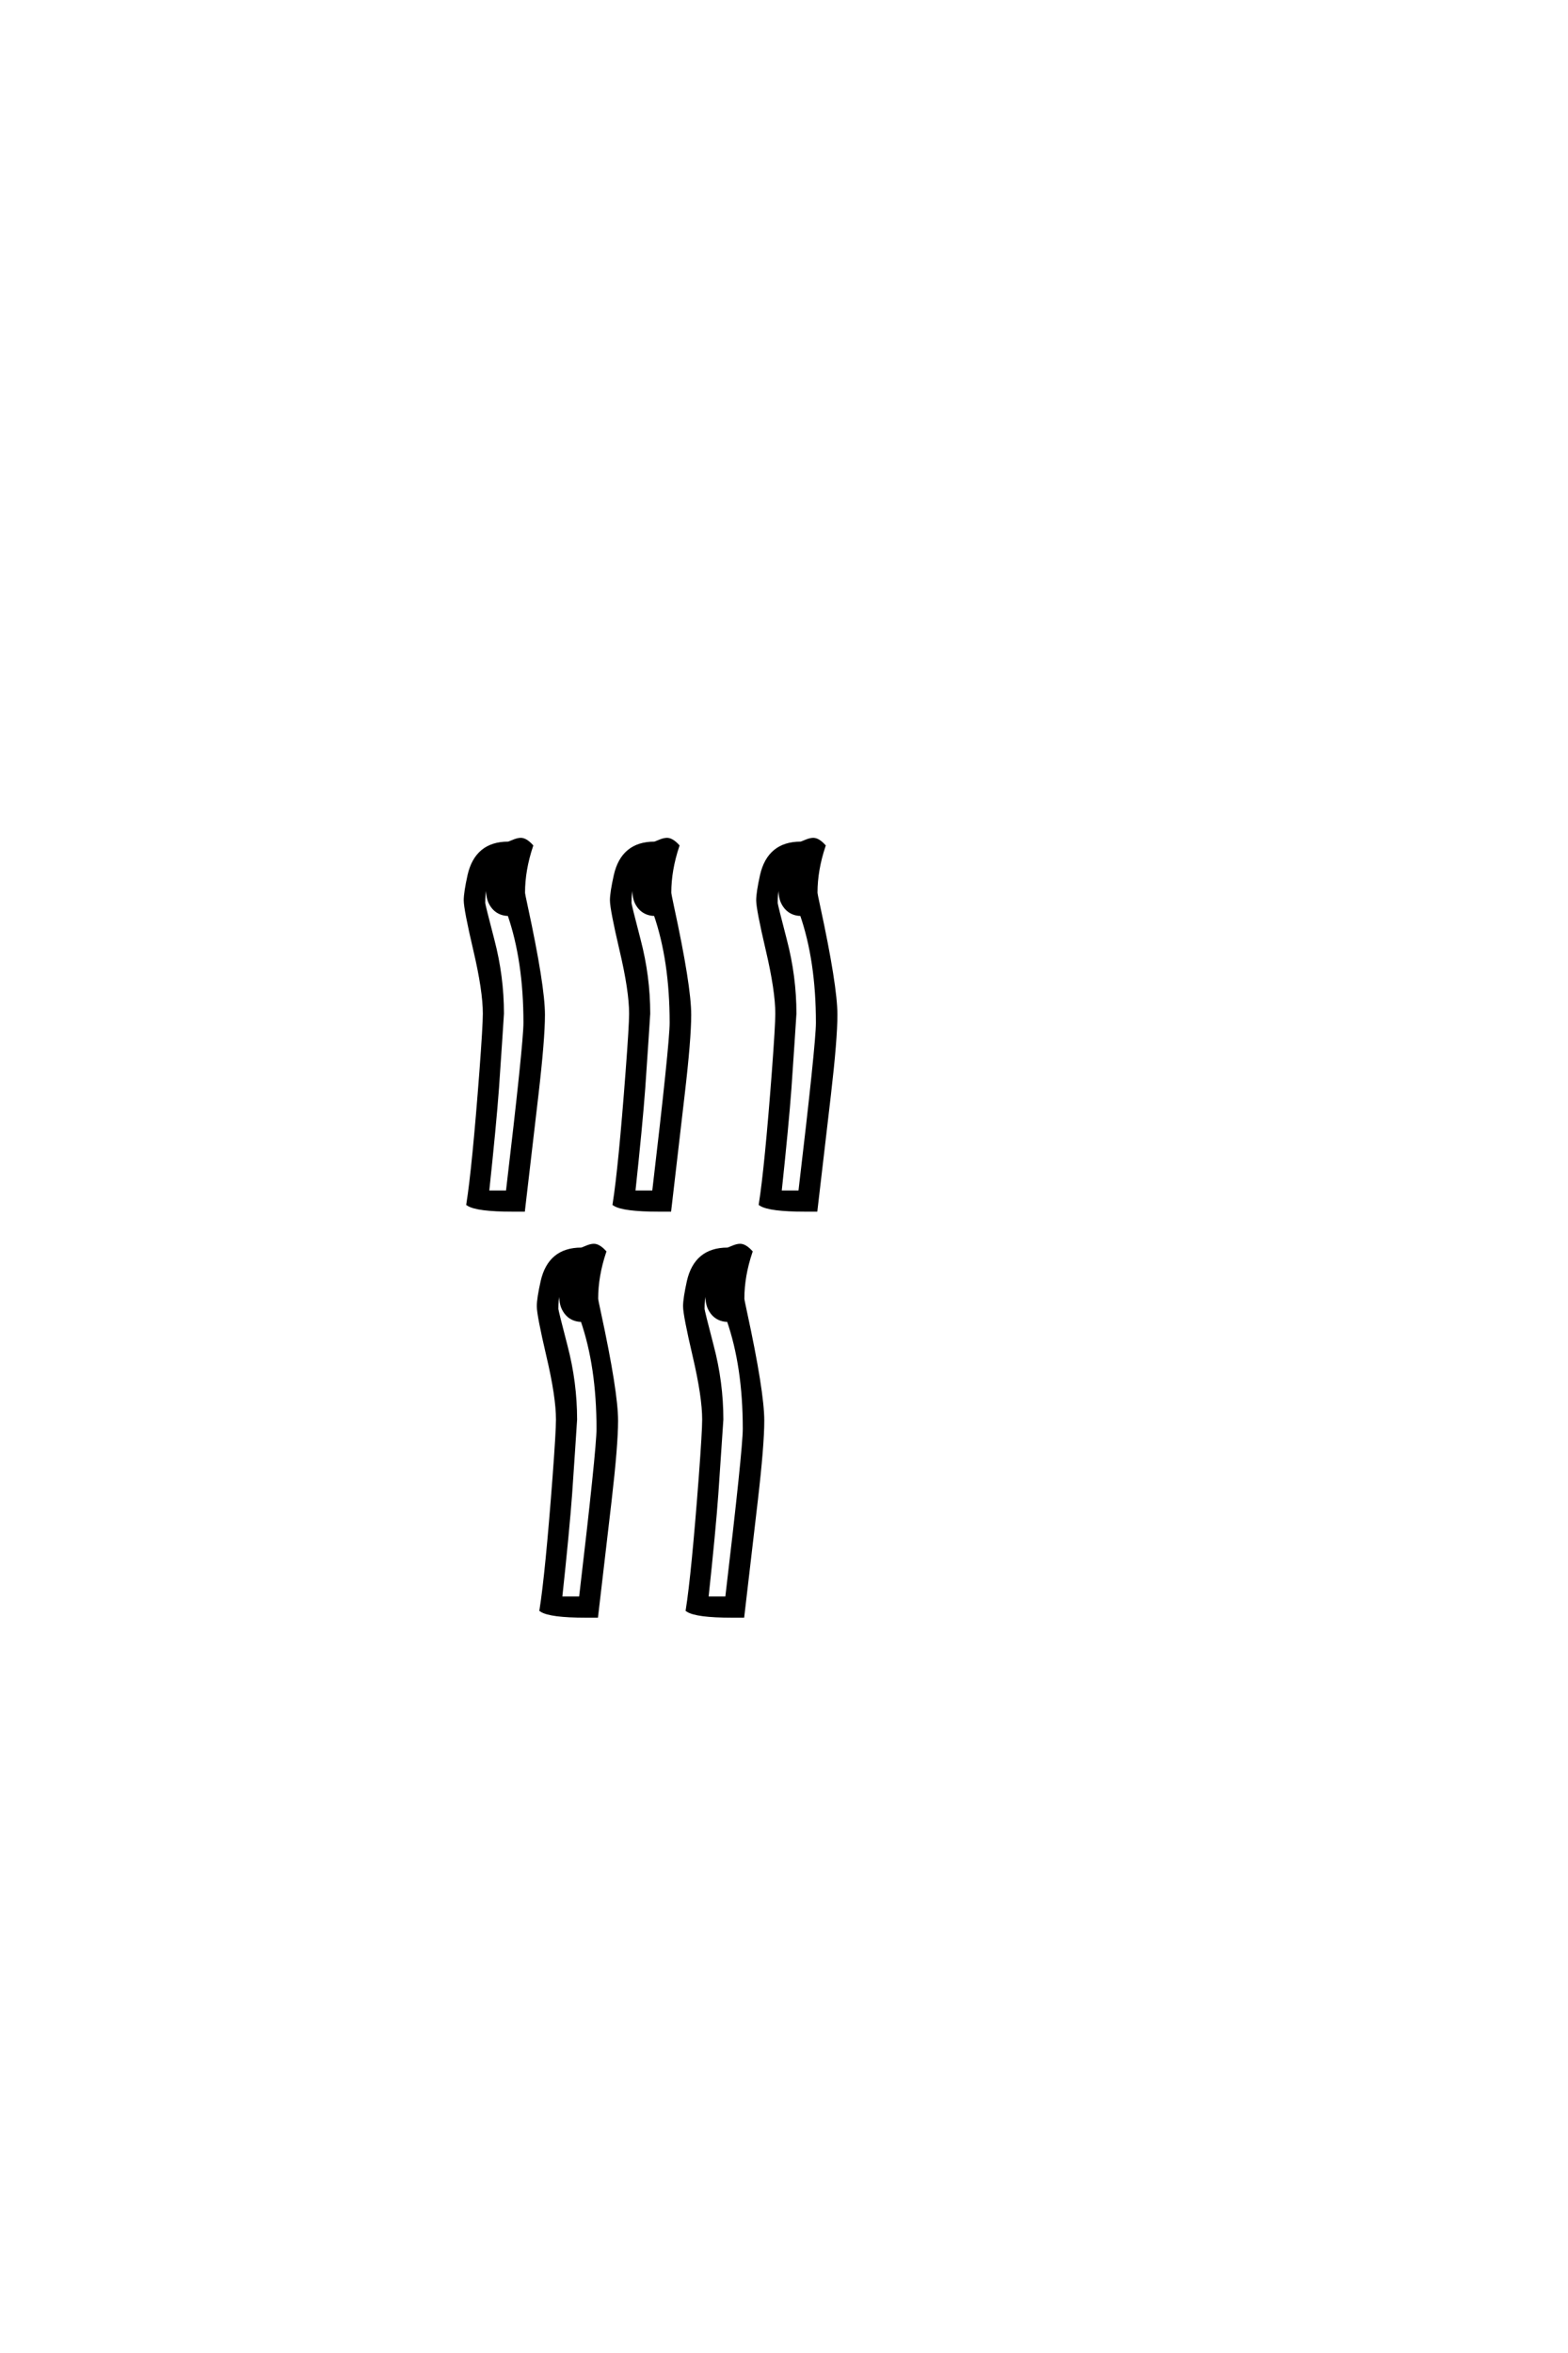 <?xml version="1.0" encoding="UTF-8"?>
<!DOCTYPE svg PUBLIC "-//W3C//DTD SVG 1.0//EN" "http://www.w3.org/TR/2001/REC-SVG-20010904/DTD/svg10.dtd">

<svg xmlns="http://www.w3.org/2000/svg" version="1.0" width="40" height="60">

  <g transform="scale(0.1 -0.1) translate(110.0 -370.0)">
    <path d="M103.125 111.234
Q103.125 105.078 101.469 90.828
L98.047 61.531
L95.406 61.531
Q86.328 61.531 84.078 62.984
Q85.547 72.266 87.406 96.781
Q88.281 108.5 88.281 111.531
Q88.281 117.391 85.844 127.781
Q83.406 138.188 83.406 140.438
Q83.406 142.391 84.375 146.781
Q86.234 154.891 94.234 154.891
Q94.438 154.891 95.562 155.375
Q96.688 155.859 97.469 155.859
Q98.641 155.859 100.094 154.297
Q98.047 148.141 98.047 142.391
Q98.047 142 98.734 138.875
Q103.125 118.562 103.125 111.234
Q103.125 118.562 103.125 111.234
M65.828 111.234
Q65.828 105.078 64.156 90.828
L60.75 61.531
L58.109 61.531
Q49.031 61.531 46.781 62.984
Q48.25 72.266 50.094 96.781
Q50.984 108.5 50.984 111.531
Q50.984 117.391 48.531 127.781
Q46.094 138.188 46.094 140.438
Q46.094 142.391 47.078 146.781
Q48.922 154.891 56.938 154.891
Q57.125 154.891 58.25 155.375
Q59.375 155.859 60.156 155.859
Q61.328 155.859 62.797 154.297
Q60.75 148.141 60.75 142.391
Q60.75 142 61.422 138.875
Q65.828 118.562 65.828 111.234
Q65.828 118.562 65.828 111.234
M28.516 111.234
Q28.516 105.078 26.859 90.828
L23.438 61.531
L20.797 61.531
Q11.719 61.531 9.469 62.984
Q10.938 72.266 12.797 96.781
Q13.672 108.5 13.672 111.531
Q13.672 117.391 11.234 127.781
Q8.797 138.188 8.797 140.438
Q8.797 142.391 9.766 146.781
Q11.625 154.891 19.625 154.891
Q19.828 154.891 20.953 155.375
Q22.078 155.859 22.859 155.859
Q24.031 155.859 25.484 154.297
Q23.438 148.141 23.438 142.391
Q23.438 142 24.125 138.875
Q28.516 118.562 28.516 111.234
Q28.516 118.562 28.516 111.234
M84.469 7.719
Q84.469 1.562 82.812 -12.703
L79.391 -42
L76.766 -42
Q67.672 -42 65.438 -40.531
Q66.891 -31.25 68.75 -6.734
Q69.625 4.984 69.625 8.016
Q69.625 13.875 67.188 24.266
Q64.75 34.672 64.75 36.922
Q64.75 38.875 65.719 43.266
Q67.578 51.375 75.594 51.375
Q75.781 51.375 76.906 51.859
Q78.031 52.344 78.812 52.344
Q79.984 52.344 81.453 50.781
Q79.391 44.625 79.391 38.875
Q79.391 38.484 80.078 35.359
Q84.469 15.047 84.469 7.719
Q84.469 15.047 84.469 7.719
M47.172 7.719
Q47.172 1.562 45.516 -12.703
L42.094 -42
L39.453 -42
Q30.375 -42 28.125 -40.531
Q29.594 -31.25 31.453 -6.734
Q32.328 4.984 32.328 8.016
Q32.328 13.875 29.875 24.266
Q27.438 34.672 27.438 36.922
Q27.438 38.875 28.422 43.266
Q30.281 51.375 38.281 51.375
Q38.484 51.375 39.594 51.859
Q40.719 52.344 41.5 52.344
Q42.672 52.344 44.141 50.781
Q42.094 44.625 42.094 38.875
Q42.094 38.484 42.781 35.359
Q47.172 15.047 47.172 7.719
Q47.172 15.047 47.172 7.719
M93.844 146.781
L93.656 145.797
Q93.453 144.828 93.453 143.656
Q93.453 142.875 93.562 142.391
Q93.562 144.734 93.844 146.781
Q93.562 144.734 93.844 146.781
M56.547 146.781
L56.344 145.797
Q56.156 144.828 56.156 143.656
Q56.156 142.875 56.25 142.391
Q56.25 144.734 56.547 146.781
Q56.25 144.734 56.547 146.781
M98.641 109.188
Q98.641 125.094 94.531 136.922
Q91.219 136.922 89.75 139.844
Q89.062 141.219 89.062 143.656
Q89.062 145.219 89.453 147.359
Q87.891 144.438 87.891 139.75
Q87.891 139.266 90.234 130.281
Q92.672 121 92.672 111.531
Q92.672 111.328 92.188 104.109
L91.406 92.578
Q90.719 83.203 88.875 65.922
L94.141 65.922
Q98.641 103.906 98.641 109.188
Q98.641 103.906 98.641 109.188
M19.234 146.781
L19.047 145.797
Q18.844 144.828 18.844 143.656
Q18.844 142.875 18.953 142.391
Q18.953 144.734 19.234 146.781
Q18.953 144.734 19.234 146.781
M61.328 109.188
Q61.328 125.094 57.234 136.922
Q53.906 136.922 52.438 139.844
Q51.766 141.219 51.766 143.656
Q51.766 145.219 52.156 147.359
Q50.594 144.438 50.594 139.75
Q50.594 139.266 52.938 130.281
Q55.375 121 55.375 111.531
Q55.375 111.328 54.891 104.109
L54.109 92.578
Q53.422 83.203 51.562 65.922
L56.844 65.922
Q61.328 103.906 61.328 109.188
Q61.328 103.906 61.328 109.188
M24.031 109.188
Q24.031 125.094 19.922 136.922
Q16.609 136.922 15.141 139.844
Q14.453 141.219 14.453 143.656
Q14.453 145.219 14.844 147.359
Q13.281 144.438 13.281 139.75
Q13.281 139.266 15.625 130.281
Q18.062 121 18.062 111.531
Q18.062 111.328 17.578 104.109
L16.797 92.578
Q16.109 83.203 14.266 65.922
L19.531 65.922
Q24.031 103.906 24.031 109.188
Q24.031 103.906 24.031 109.188
M75.203 43.266
L75 42.281
Q74.812 41.312 74.812 40.141
Q74.812 39.359 74.906 38.875
Q74.906 41.219 75.203 43.266
Q74.906 41.219 75.203 43.266
M37.891 43.266
L37.703 42.281
Q37.5 41.312 37.5 40.141
Q37.5 39.359 37.594 38.875
Q37.594 41.219 37.891 43.266
Q37.594 41.219 37.891 43.266
M79.984 5.672
Q79.984 21.578 75.875 33.406
Q72.562 33.406 71.094 36.328
Q70.406 37.703 70.406 40.141
Q70.406 41.703 70.797 43.844
Q69.234 40.922 69.234 36.234
Q69.234 35.75 71.578 26.766
Q74.031 17.484 74.031 8.016
Q74.031 7.812 73.531 0.594
L72.75 -10.938
Q72.078 -20.312 70.219 -37.594
L75.484 -37.594
Q79.984 0.391 79.984 5.672
Q79.984 0.391 79.984 5.672
M42.672 5.672
Q42.672 21.578 38.578 33.406
Q35.25 33.406 33.797 36.328
Q33.109 37.703 33.109 40.141
Q33.109 41.703 33.5 43.844
Q31.938 40.922 31.938 36.234
Q31.938 35.75 34.281 26.766
Q36.719 17.484 36.719 8.016
Q36.719 7.812 36.234 0.594
L35.453 -10.938
Q34.766 -20.312 32.906 -37.594
L38.188 -37.594
Q42.672 0.391 42.672 5.672
" style="fill: #000000; stroke: #000000"/>
  </g>
</svg>
